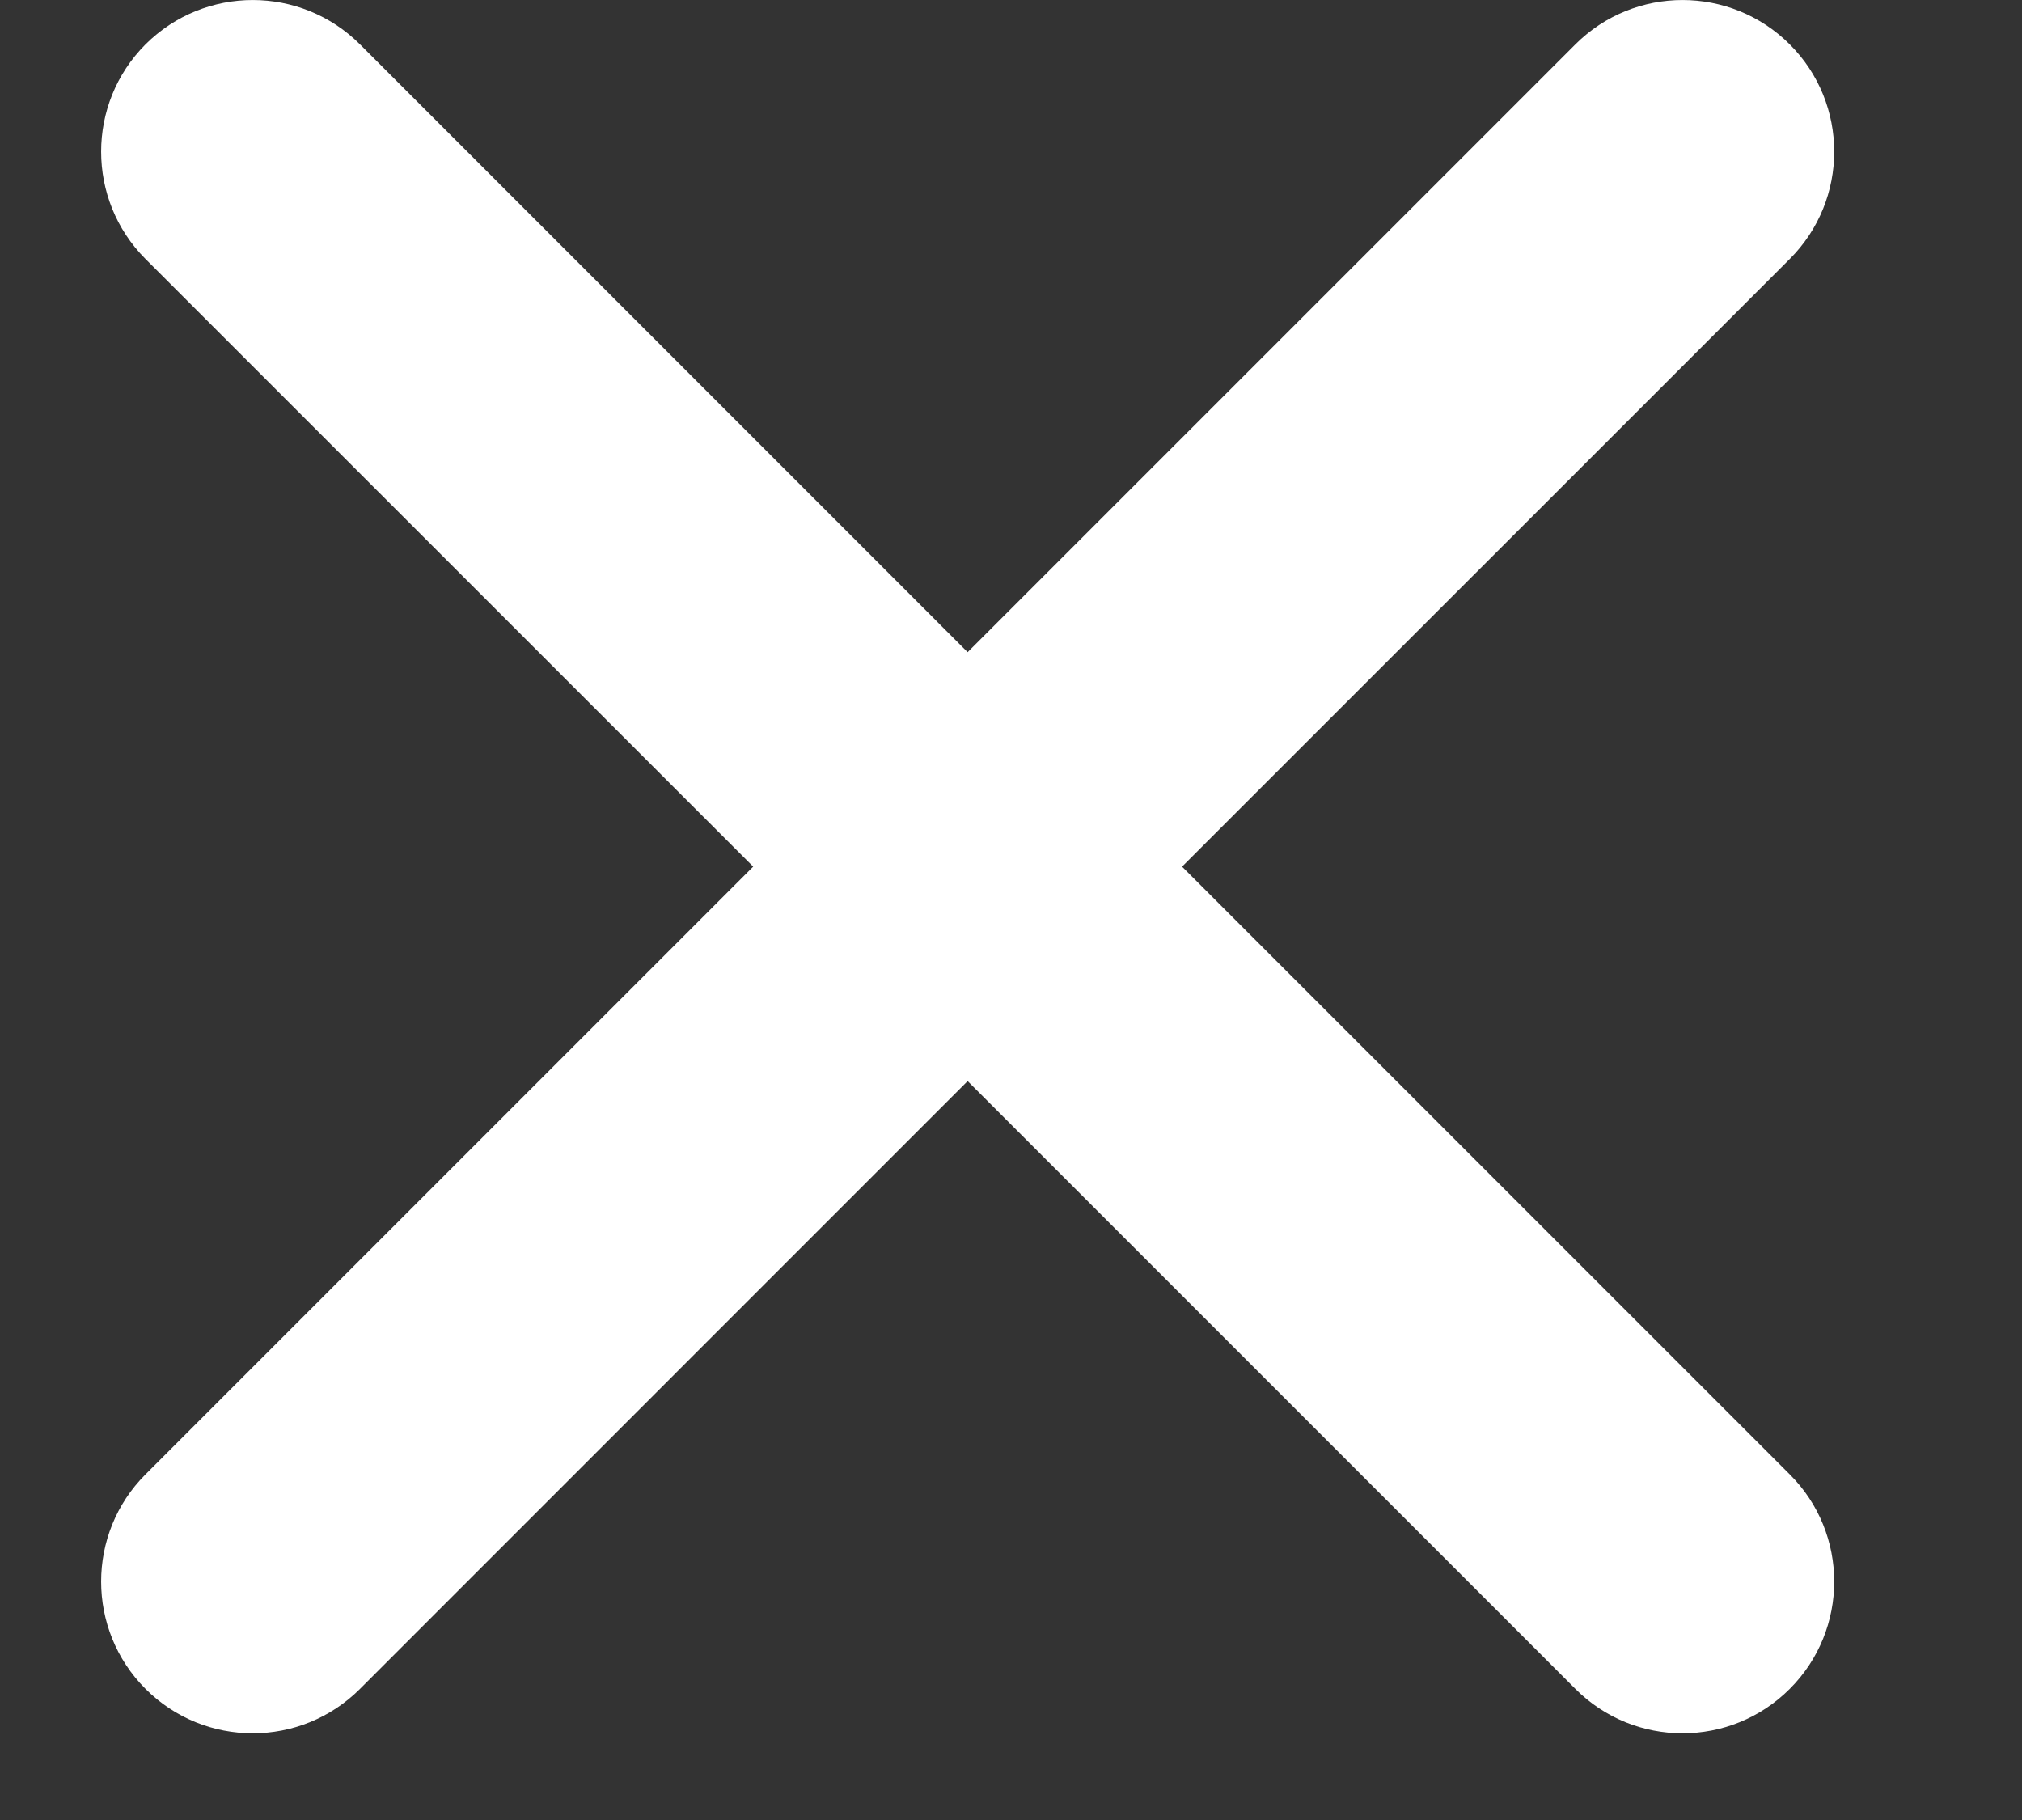 <?xml version="1.0" encoding="UTF-8"?> <svg xmlns="http://www.w3.org/2000/svg" width="20" height="18" viewBox="0 0 20 18" fill="none"><rect x="0" y="0" width="20" height="18" fill="#333333" stroke="none"/> <path fill-rule="evenodd" clip-rule="evenodd" d="M15.582 0.439C16.167 -0.146 17.117 -0.146 17.703 0.439C18.289 1.025 18.289 1.975 17.703 2.561L11.692 8.571L17.703 14.582C18.289 15.167 18.289 16.117 17.703 16.703C17.117 17.289 16.167 17.289 15.582 16.703L9.571 10.692L3.561 16.703C2.975 17.289 2.025 17.289 1.439 16.703C0.854 16.117 0.854 15.167 1.439 14.582L7.45 8.571L1.439 2.561C0.854 1.975 0.854 1.025 1.439 0.439C2.025 -0.146 2.975 -0.146 3.561 0.439L9.571 6.45L15.582 0.439Z" fill="white"></path> </svg> 